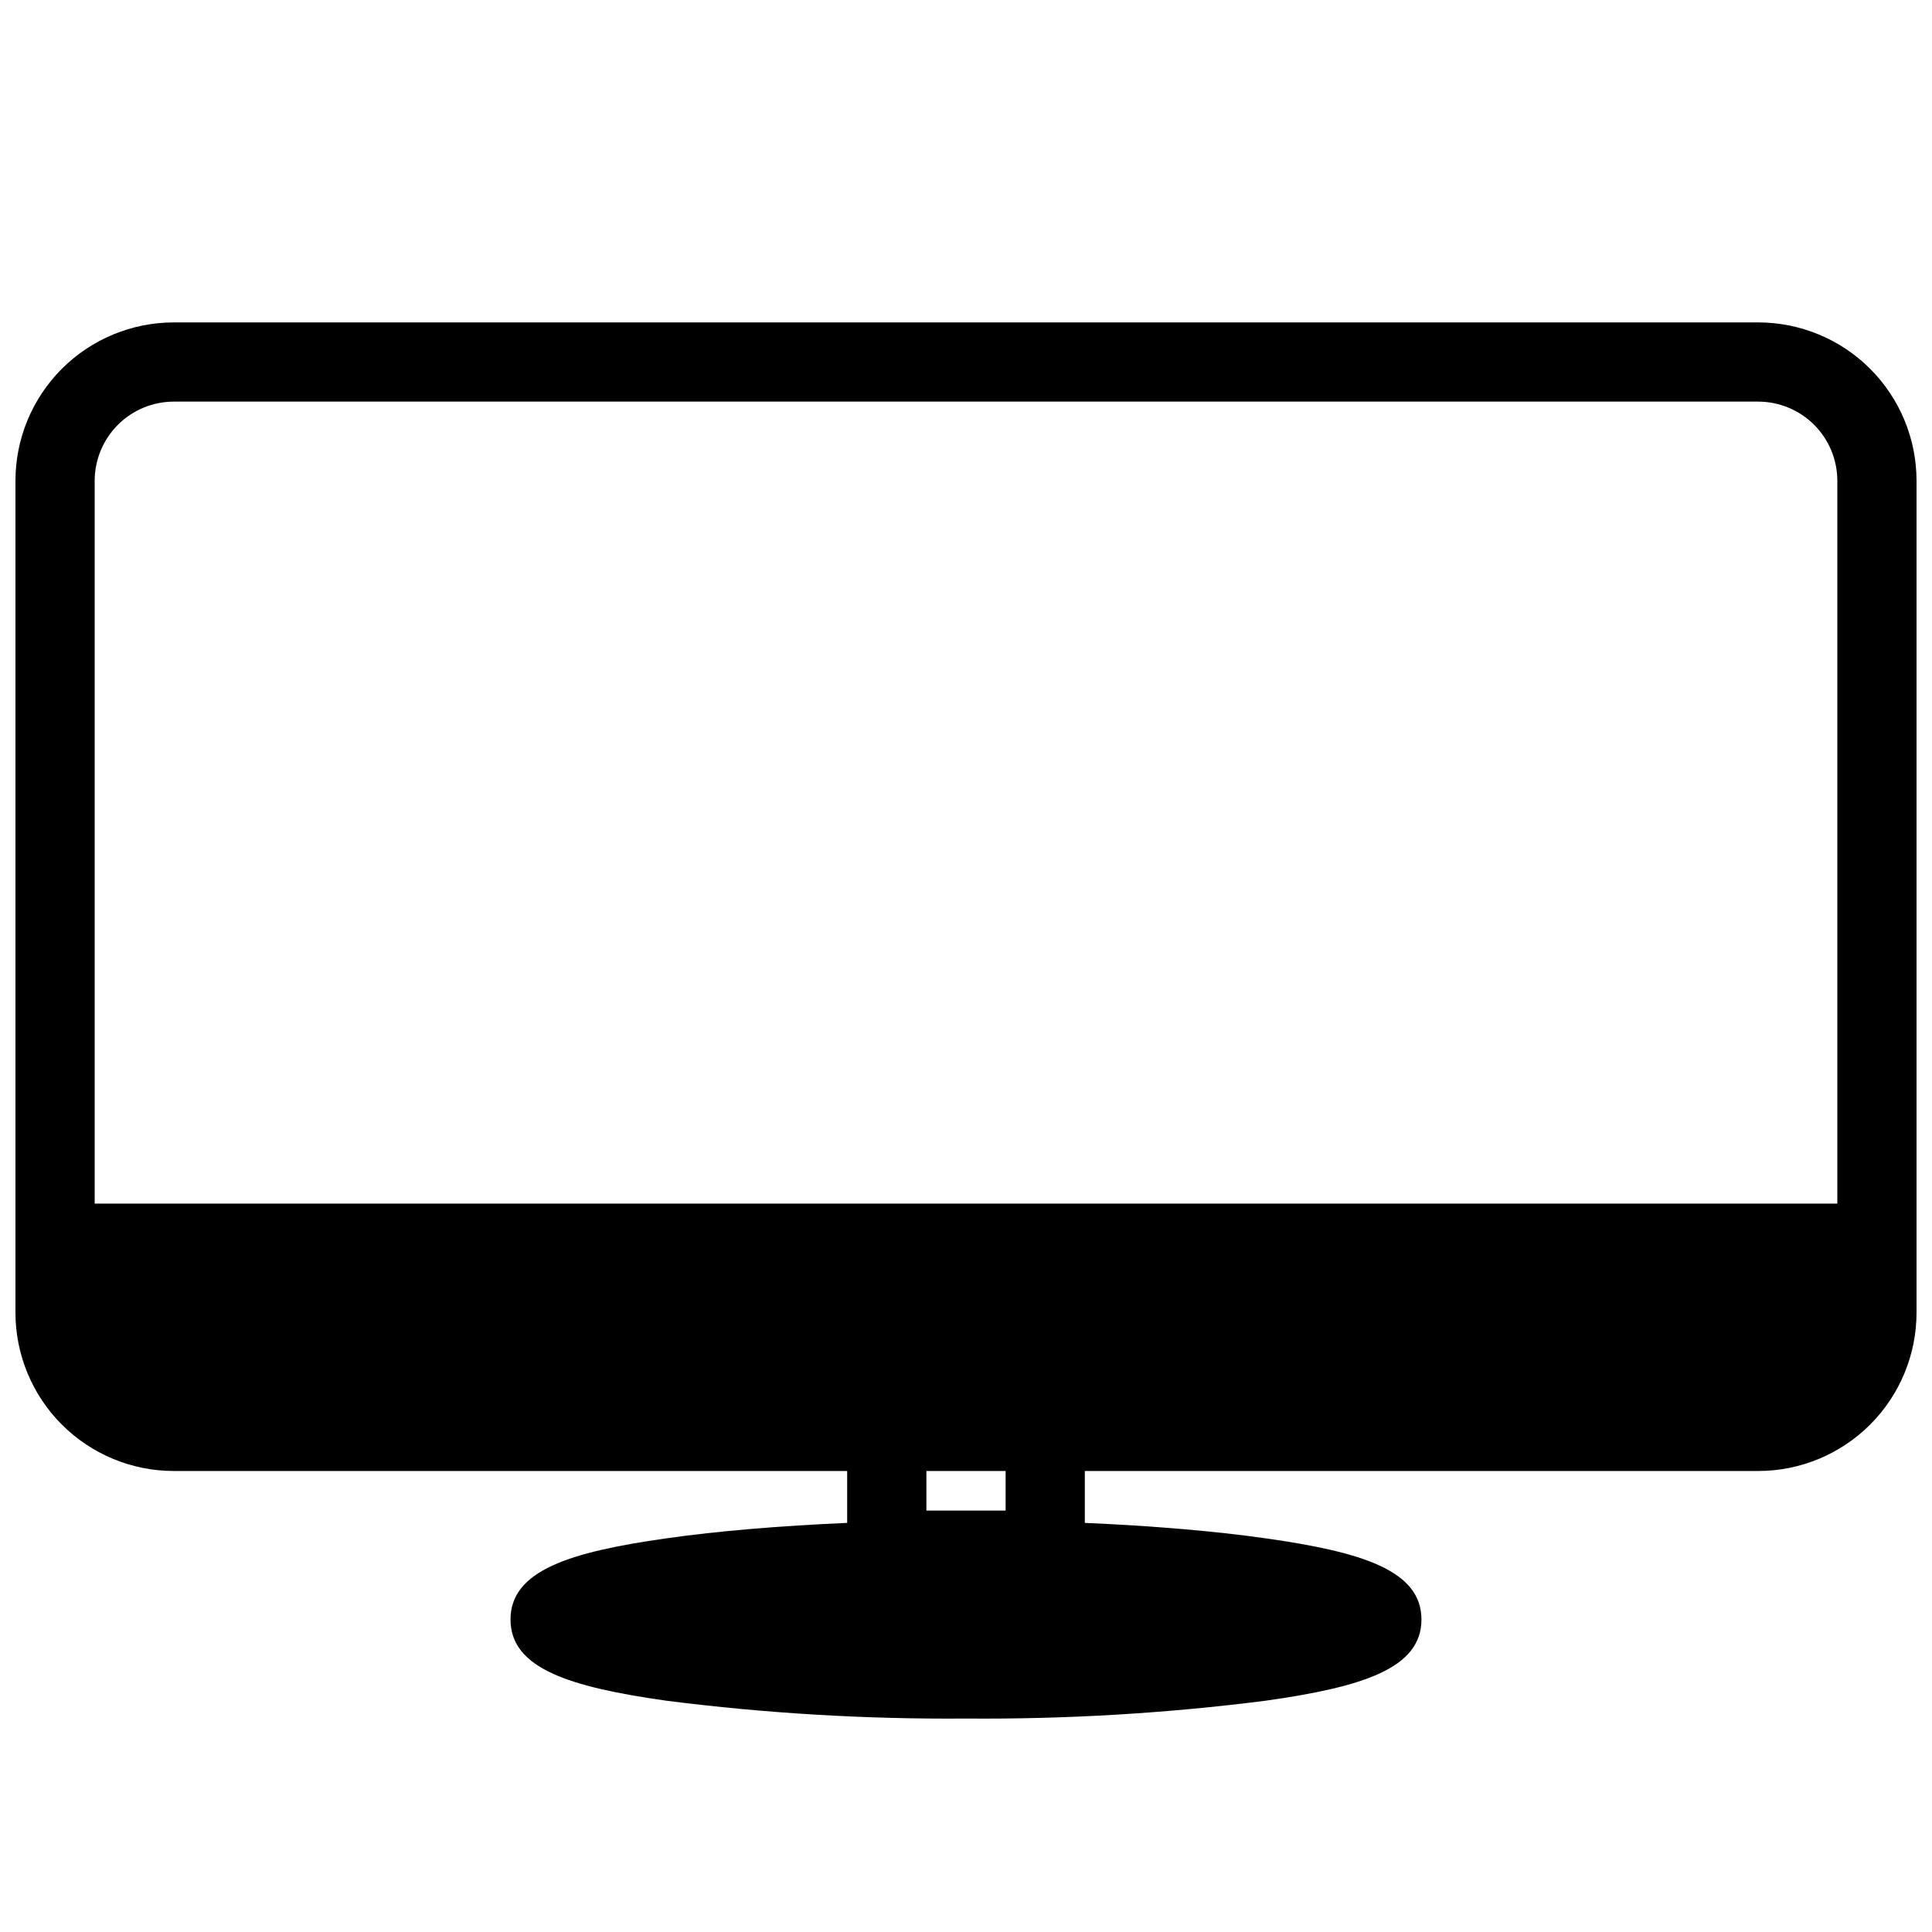 <?xml version="1.0" encoding="UTF-8"?>
<!-- Uploaded to: ICON Repo, www.iconrepo.com, Generator: ICON Repo Mixer Tools -->
<svg width="800px" height="800px" version="1.1" viewBox="144 144 512 512" xmlns="http://www.w3.org/2000/svg">
 <defs>
  <clipPath id="a">
   <path d="m148.09 229h503.81v371h-503.81z"/>
  </clipPath>
 </defs>
 <g clip-path="url(#a)">
  <path d="m609.92 229.44h-419.84c-11.137 0-21.812 4.422-29.688 12.297s-12.297 18.555-12.297 29.688v220.42c0 11.133 4.422 21.812 12.297 29.688 7.875 7.871 18.551 12.297 29.688 12.297h178.43v13.75c-17.895 0.789-34.32 2.152-47.914 4.094-25.559 3.621-41.305 8.5-41.305 21.516s15.742 17.895 41.301 21.516h0.004c26.328 3.356 52.855 4.934 79.402 4.723 26.543 0.211 53.07-1.367 79.402-4.723 25.555-3.621 41.301-8.5 41.301-21.516s-15.742-17.895-41.301-21.516c-13.594-1.941-30.02-3.305-47.914-4.094v-13.75h178.43c11.137 0 21.816-4.426 29.688-12.297 7.875-7.875 12.297-18.555 12.297-29.688v-220.42c0-11.133-4.422-21.812-12.297-29.688-7.871-7.875-18.551-12.297-29.688-12.297zm-419.84 20.992h419.84c5.57 0 10.906 2.211 14.844 6.148s6.148 9.277 6.148 14.844v191.55h-461.82v-191.55c0-5.566 2.211-10.906 6.148-14.844s9.277-6.148 14.844-6.148zm220.42 293.89h-20.992v-10.496h20.992z"/>
 </g>
</svg>